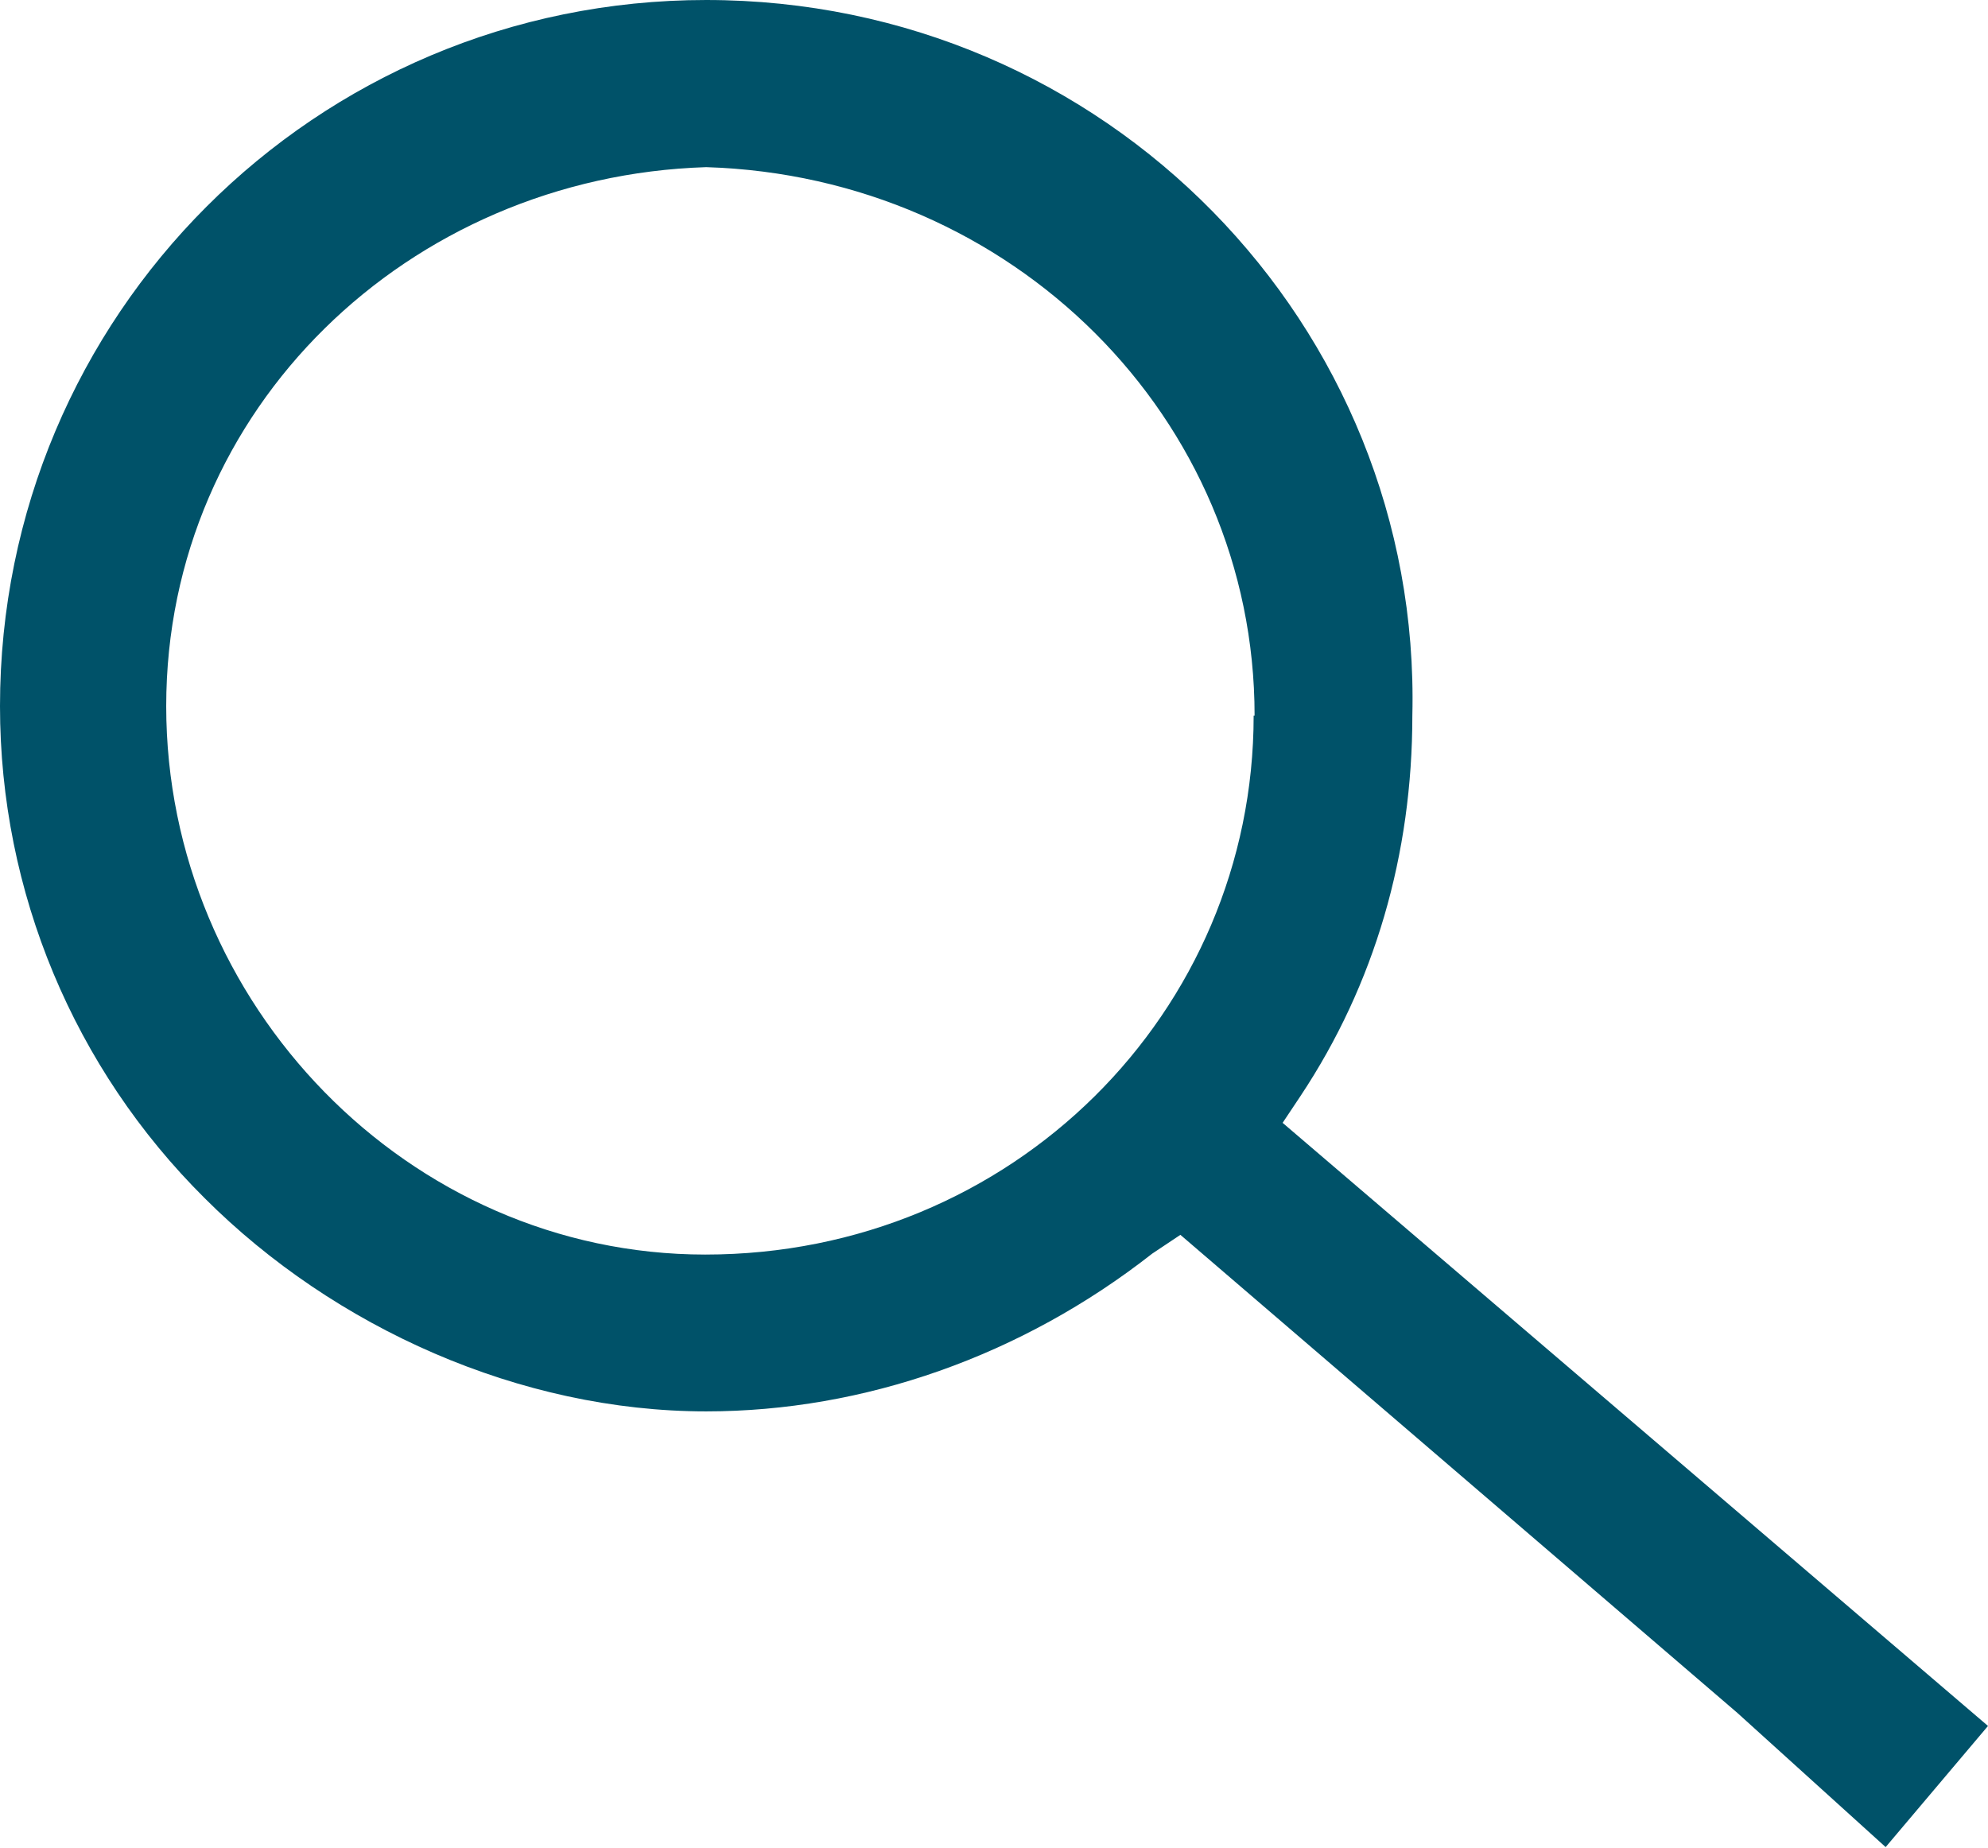 <?xml version="1.0" encoding="UTF-8"?>
<svg id="Layer_1" data-name="Layer 1" xmlns="http://www.w3.org/2000/svg" viewBox="0 0 21.17 19.68">
  <defs>
    <style>
      .cls-1 {
        fill: #005269;
        stroke-width: 0px;
      }
    </style>
  </defs>
  <path class="cls-1" d="M13.65,11.97l.2-.3c.79-1.19,1.19-2.57,1.19-4.05.1-4.15-3.26-7.62-7.52-7.62h0C3.36,0,0,3.36,0,7.52c0,1.98.79,3.86,2.18,5.24,1.38,1.38,3.36,2.27,5.34,2.27h0c1.68,0,3.36-.59,4.75-1.68l.3-.2,5.93,5.09,1.58,1.43,1.09-1.29s-7.52-6.43-7.52-6.43ZM13.35,7.62c0,3.16-2.57,5.74-5.84,5.74h0c-3.16,0-5.74-2.67-5.74-5.84S4.35,1.88,7.52,1.78c3.26.1,5.84,2.67,5.84,5.84Z"/>
</svg>
